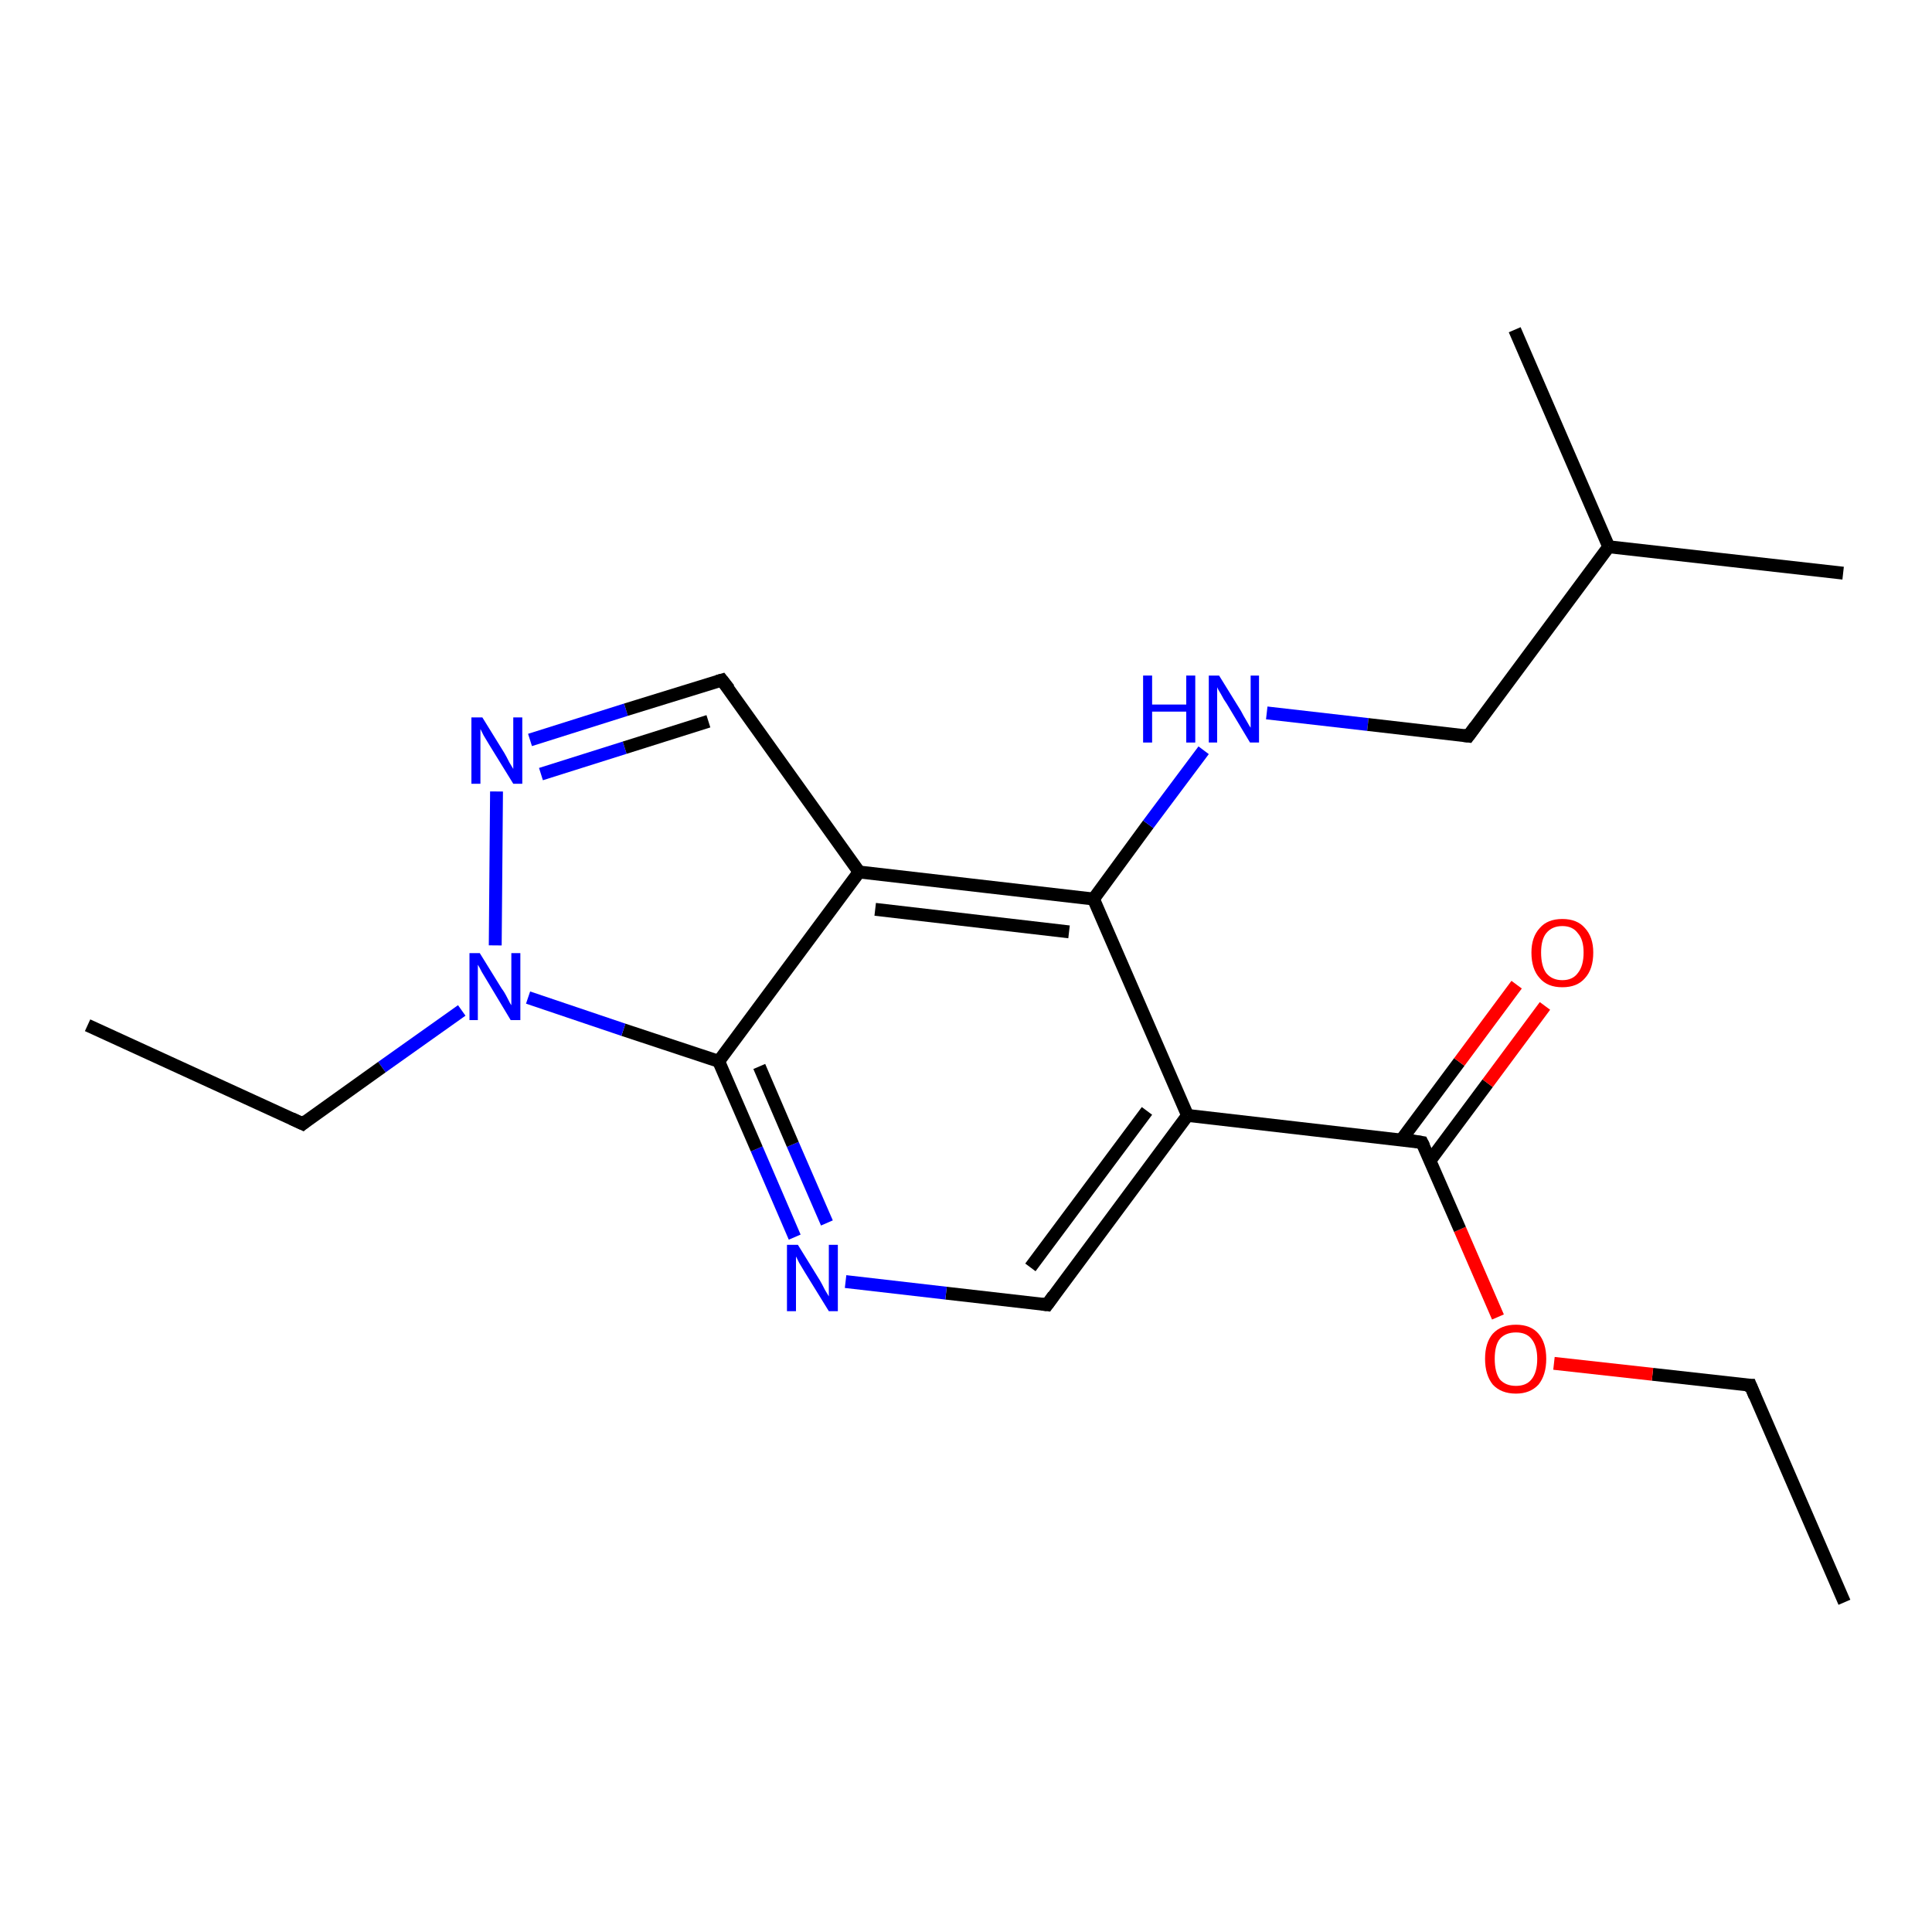 <?xml version='1.0' encoding='iso-8859-1'?>
<svg version='1.1' baseProfile='full'
              xmlns='http://www.w3.org/2000/svg'
                      xmlns:rdkit='http://www.rdkit.org/xml'
                      xmlns:xlink='http://www.w3.org/1999/xlink'
                  xml:space='preserve'
width='300px' height='300px' viewBox='0 0 300 300'>
<!-- END OF HEADER -->
<rect style='opacity:1.0;fill:#FFFFFF;stroke:none' width='300.0' height='300.0' x='0.0' y='0.0'> </rect>
<path class='bond-0 atom-0 atom-1' d='M 286.4,248.8 L 271.8,215.1' style='fill:none;fill-rule:evenodd;stroke:#000000;stroke-width:2.0px;stroke-linecap:butt;stroke-linejoin:miter;stroke-opacity:1' />
<path class='bond-1 atom-1 atom-2' d='M 271.8,215.1 L 256.6,213.4' style='fill:none;fill-rule:evenodd;stroke:#000000;stroke-width:2.0px;stroke-linecap:butt;stroke-linejoin:miter;stroke-opacity:1' />
<path class='bond-1 atom-1 atom-2' d='M 256.6,213.4 L 241.3,211.7' style='fill:none;fill-rule:evenodd;stroke:#FF0000;stroke-width:2.0px;stroke-linecap:butt;stroke-linejoin:miter;stroke-opacity:1' />
<path class='bond-2 atom-2 atom-3' d='M 232.6,204.5 L 226.7,190.9' style='fill:none;fill-rule:evenodd;stroke:#FF0000;stroke-width:2.0px;stroke-linecap:butt;stroke-linejoin:miter;stroke-opacity:1' />
<path class='bond-2 atom-2 atom-3' d='M 226.7,190.9 L 220.8,177.4' style='fill:none;fill-rule:evenodd;stroke:#000000;stroke-width:2.0px;stroke-linecap:butt;stroke-linejoin:miter;stroke-opacity:1' />
<path class='bond-3 atom-3 atom-4' d='M 222.0,180.3 L 231.0,168.2' style='fill:none;fill-rule:evenodd;stroke:#000000;stroke-width:2.0px;stroke-linecap:butt;stroke-linejoin:miter;stroke-opacity:1' />
<path class='bond-3 atom-3 atom-4' d='M 231.0,168.2 L 239.9,156.2' style='fill:none;fill-rule:evenodd;stroke:#FF0000;stroke-width:2.0px;stroke-linecap:butt;stroke-linejoin:miter;stroke-opacity:1' />
<path class='bond-3 atom-3 atom-4' d='M 217.6,177.0 L 226.6,164.9' style='fill:none;fill-rule:evenodd;stroke:#000000;stroke-width:2.0px;stroke-linecap:butt;stroke-linejoin:miter;stroke-opacity:1' />
<path class='bond-3 atom-3 atom-4' d='M 226.6,164.9 L 235.5,152.9' style='fill:none;fill-rule:evenodd;stroke:#FF0000;stroke-width:2.0px;stroke-linecap:butt;stroke-linejoin:miter;stroke-opacity:1' />
<path class='bond-4 atom-3 atom-5' d='M 220.8,177.4 L 184.4,173.2' style='fill:none;fill-rule:evenodd;stroke:#000000;stroke-width:2.0px;stroke-linecap:butt;stroke-linejoin:miter;stroke-opacity:1' />
<path class='bond-5 atom-5 atom-6' d='M 184.4,173.2 L 162.6,202.6' style='fill:none;fill-rule:evenodd;stroke:#000000;stroke-width:2.0px;stroke-linecap:butt;stroke-linejoin:miter;stroke-opacity:1' />
<path class='bond-5 atom-5 atom-6' d='M 178.1,172.5 L 160.0,196.8' style='fill:none;fill-rule:evenodd;stroke:#000000;stroke-width:2.0px;stroke-linecap:butt;stroke-linejoin:miter;stroke-opacity:1' />
<path class='bond-6 atom-6 atom-7' d='M 162.6,202.6 L 146.9,200.8' style='fill:none;fill-rule:evenodd;stroke:#000000;stroke-width:2.0px;stroke-linecap:butt;stroke-linejoin:miter;stroke-opacity:1' />
<path class='bond-6 atom-6 atom-7' d='M 146.9,200.8 L 131.3,199.0' style='fill:none;fill-rule:evenodd;stroke:#0000FF;stroke-width:2.0px;stroke-linecap:butt;stroke-linejoin:miter;stroke-opacity:1' />
<path class='bond-7 atom-7 atom-8' d='M 123.4,192.1 L 117.5,178.4' style='fill:none;fill-rule:evenodd;stroke:#0000FF;stroke-width:2.0px;stroke-linecap:butt;stroke-linejoin:miter;stroke-opacity:1' />
<path class='bond-7 atom-7 atom-8' d='M 117.5,178.4 L 111.6,164.8' style='fill:none;fill-rule:evenodd;stroke:#000000;stroke-width:2.0px;stroke-linecap:butt;stroke-linejoin:miter;stroke-opacity:1' />
<path class='bond-7 atom-7 atom-8' d='M 128.4,189.9 L 123.1,177.7' style='fill:none;fill-rule:evenodd;stroke:#0000FF;stroke-width:2.0px;stroke-linecap:butt;stroke-linejoin:miter;stroke-opacity:1' />
<path class='bond-7 atom-7 atom-8' d='M 123.1,177.7 L 117.9,165.6' style='fill:none;fill-rule:evenodd;stroke:#000000;stroke-width:2.0px;stroke-linecap:butt;stroke-linejoin:miter;stroke-opacity:1' />
<path class='bond-8 atom-8 atom-9' d='M 111.6,164.8 L 96.8,159.9' style='fill:none;fill-rule:evenodd;stroke:#000000;stroke-width:2.0px;stroke-linecap:butt;stroke-linejoin:miter;stroke-opacity:1' />
<path class='bond-8 atom-8 atom-9' d='M 96.8,159.9 L 82.0,154.9' style='fill:none;fill-rule:evenodd;stroke:#0000FF;stroke-width:2.0px;stroke-linecap:butt;stroke-linejoin:miter;stroke-opacity:1' />
<path class='bond-9 atom-9 atom-10' d='M 71.7,156.9 L 59.3,165.7' style='fill:none;fill-rule:evenodd;stroke:#0000FF;stroke-width:2.0px;stroke-linecap:butt;stroke-linejoin:miter;stroke-opacity:1' />
<path class='bond-9 atom-9 atom-10' d='M 59.3,165.7 L 47.0,174.5' style='fill:none;fill-rule:evenodd;stroke:#000000;stroke-width:2.0px;stroke-linecap:butt;stroke-linejoin:miter;stroke-opacity:1' />
<path class='bond-10 atom-10 atom-11' d='M 47.0,174.5 L 13.6,159.2' style='fill:none;fill-rule:evenodd;stroke:#000000;stroke-width:2.0px;stroke-linecap:butt;stroke-linejoin:miter;stroke-opacity:1' />
<path class='bond-11 atom-9 atom-12' d='M 76.9,146.8 L 77.1,122.9' style='fill:none;fill-rule:evenodd;stroke:#0000FF;stroke-width:2.0px;stroke-linecap:butt;stroke-linejoin:miter;stroke-opacity:1' />
<path class='bond-12 atom-12 atom-13' d='M 82.3,114.9 L 97.2,110.2' style='fill:none;fill-rule:evenodd;stroke:#0000FF;stroke-width:2.0px;stroke-linecap:butt;stroke-linejoin:miter;stroke-opacity:1' />
<path class='bond-12 atom-12 atom-13' d='M 97.2,110.2 L 112.1,105.6' style='fill:none;fill-rule:evenodd;stroke:#000000;stroke-width:2.0px;stroke-linecap:butt;stroke-linejoin:miter;stroke-opacity:1' />
<path class='bond-12 atom-12 atom-13' d='M 84.0,120.2 L 97.0,116.1' style='fill:none;fill-rule:evenodd;stroke:#0000FF;stroke-width:2.0px;stroke-linecap:butt;stroke-linejoin:miter;stroke-opacity:1' />
<path class='bond-12 atom-12 atom-13' d='M 97.0,116.1 L 110.0,112.0' style='fill:none;fill-rule:evenodd;stroke:#000000;stroke-width:2.0px;stroke-linecap:butt;stroke-linejoin:miter;stroke-opacity:1' />
<path class='bond-13 atom-13 atom-14' d='M 112.1,105.6 L 133.4,135.4' style='fill:none;fill-rule:evenodd;stroke:#000000;stroke-width:2.0px;stroke-linecap:butt;stroke-linejoin:miter;stroke-opacity:1' />
<path class='bond-14 atom-14 atom-15' d='M 133.4,135.4 L 169.8,139.6' style='fill:none;fill-rule:evenodd;stroke:#000000;stroke-width:2.0px;stroke-linecap:butt;stroke-linejoin:miter;stroke-opacity:1' />
<path class='bond-14 atom-14 atom-15' d='M 135.9,141.2 L 166.0,144.7' style='fill:none;fill-rule:evenodd;stroke:#000000;stroke-width:2.0px;stroke-linecap:butt;stroke-linejoin:miter;stroke-opacity:1' />
<path class='bond-15 atom-15 atom-16' d='M 169.8,139.6 L 178.3,128.0' style='fill:none;fill-rule:evenodd;stroke:#000000;stroke-width:2.0px;stroke-linecap:butt;stroke-linejoin:miter;stroke-opacity:1' />
<path class='bond-15 atom-15 atom-16' d='M 178.3,128.0 L 186.9,116.5' style='fill:none;fill-rule:evenodd;stroke:#0000FF;stroke-width:2.0px;stroke-linecap:butt;stroke-linejoin:miter;stroke-opacity:1' />
<path class='bond-16 atom-16 atom-17' d='M 196.7,110.7 L 212.4,112.5' style='fill:none;fill-rule:evenodd;stroke:#0000FF;stroke-width:2.0px;stroke-linecap:butt;stroke-linejoin:miter;stroke-opacity:1' />
<path class='bond-16 atom-16 atom-17' d='M 212.4,112.5 L 228.0,114.3' style='fill:none;fill-rule:evenodd;stroke:#000000;stroke-width:2.0px;stroke-linecap:butt;stroke-linejoin:miter;stroke-opacity:1' />
<path class='bond-17 atom-17 atom-18' d='M 228.0,114.3 L 249.8,84.9' style='fill:none;fill-rule:evenodd;stroke:#000000;stroke-width:2.0px;stroke-linecap:butt;stroke-linejoin:miter;stroke-opacity:1' />
<path class='bond-18 atom-18 atom-19' d='M 249.8,84.9 L 286.2,89.0' style='fill:none;fill-rule:evenodd;stroke:#000000;stroke-width:2.0px;stroke-linecap:butt;stroke-linejoin:miter;stroke-opacity:1' />
<path class='bond-19 atom-18 atom-20' d='M 249.8,84.9 L 235.2,51.2' style='fill:none;fill-rule:evenodd;stroke:#000000;stroke-width:2.0px;stroke-linecap:butt;stroke-linejoin:miter;stroke-opacity:1' />
<path class='bond-20 atom-15 atom-5' d='M 169.8,139.6 L 184.4,173.2' style='fill:none;fill-rule:evenodd;stroke:#000000;stroke-width:2.0px;stroke-linecap:butt;stroke-linejoin:miter;stroke-opacity:1' />
<path class='bond-21 atom-14 atom-8' d='M 133.4,135.4 L 111.6,164.8' style='fill:none;fill-rule:evenodd;stroke:#000000;stroke-width:2.0px;stroke-linecap:butt;stroke-linejoin:miter;stroke-opacity:1' />
<path d='M 272.5,216.8 L 271.8,215.1 L 271.0,215.1' style='fill:none;stroke:#000000;stroke-width:2.0px;stroke-linecap:butt;stroke-linejoin:miter;stroke-opacity:1;' />
<path d='M 221.1,178.0 L 220.8,177.4 L 219.0,177.1' style='fill:none;stroke:#000000;stroke-width:2.0px;stroke-linecap:butt;stroke-linejoin:miter;stroke-opacity:1;' />
<path d='M 163.6,201.2 L 162.6,202.6 L 161.8,202.5' style='fill:none;stroke:#000000;stroke-width:2.0px;stroke-linecap:butt;stroke-linejoin:miter;stroke-opacity:1;' />
<path d='M 47.6,174.0 L 47.0,174.5 L 45.3,173.7' style='fill:none;stroke:#000000;stroke-width:2.0px;stroke-linecap:butt;stroke-linejoin:miter;stroke-opacity:1;' />
<path d='M 111.4,105.8 L 112.1,105.6 L 113.2,107.0' style='fill:none;stroke:#000000;stroke-width:2.0px;stroke-linecap:butt;stroke-linejoin:miter;stroke-opacity:1;' />
<path d='M 227.2,114.2 L 228.0,114.3 L 229.1,112.8' style='fill:none;stroke:#000000;stroke-width:2.0px;stroke-linecap:butt;stroke-linejoin:miter;stroke-opacity:1;' />
<path class='atom-2' d='M 230.6 211.0
Q 230.6 208.5, 231.8 207.1
Q 233.1 205.7, 235.4 205.7
Q 237.7 205.7, 238.9 207.1
Q 240.1 208.5, 240.1 211.0
Q 240.1 213.5, 238.9 215.0
Q 237.6 216.4, 235.4 216.4
Q 233.1 216.4, 231.8 215.0
Q 230.6 213.5, 230.6 211.0
M 235.4 215.2
Q 237.0 215.2, 237.8 214.2
Q 238.7 213.1, 238.7 211.0
Q 238.7 209.0, 237.8 207.9
Q 237.0 206.9, 235.4 206.9
Q 233.8 206.9, 232.9 207.9
Q 232.1 208.9, 232.1 211.0
Q 232.1 213.1, 232.9 214.2
Q 233.8 215.2, 235.4 215.2
' fill='#FF0000'/>
<path class='atom-4' d='M 237.8 147.9
Q 237.8 145.5, 239.1 144.1
Q 240.3 142.7, 242.6 142.7
Q 244.9 142.7, 246.1 144.1
Q 247.4 145.5, 247.4 147.9
Q 247.4 150.5, 246.1 151.9
Q 244.9 153.3, 242.6 153.3
Q 240.3 153.3, 239.1 151.9
Q 237.8 150.5, 237.8 147.9
M 242.6 152.2
Q 244.2 152.2, 245.0 151.1
Q 245.9 150.0, 245.9 147.9
Q 245.9 145.9, 245.0 144.9
Q 244.2 143.8, 242.6 143.8
Q 241.0 143.8, 240.1 144.9
Q 239.3 145.9, 239.3 147.9
Q 239.3 150.0, 240.1 151.1
Q 241.0 152.2, 242.6 152.2
' fill='#FF0000'/>
<path class='atom-7' d='M 123.9 193.3
L 127.3 198.8
Q 127.6 199.3, 128.1 200.3
Q 128.7 201.3, 128.7 201.3
L 128.7 193.3
L 130.1 193.3
L 130.1 203.6
L 128.7 203.6
L 125.0 197.6
Q 124.6 196.9, 124.1 196.1
Q 123.7 195.3, 123.6 195.1
L 123.6 203.6
L 122.2 203.6
L 122.2 193.3
L 123.9 193.3
' fill='#0000FF'/>
<path class='atom-9' d='M 74.5 148.0
L 77.9 153.5
Q 78.3 154.0, 78.8 155.0
Q 79.3 156.0, 79.4 156.1
L 79.4 148.0
L 80.8 148.0
L 80.8 158.4
L 79.3 158.4
L 75.7 152.4
Q 75.3 151.7, 74.8 150.9
Q 74.4 150.1, 74.2 149.8
L 74.2 158.4
L 72.9 158.4
L 72.9 148.0
L 74.5 148.0
' fill='#0000FF'/>
<path class='atom-12' d='M 74.9 111.4
L 78.3 116.9
Q 78.6 117.4, 79.1 118.4
Q 79.7 119.4, 79.7 119.4
L 79.7 111.4
L 81.1 111.4
L 81.1 121.7
L 79.7 121.7
L 76.0 115.7
Q 75.6 115.0, 75.1 114.2
Q 74.7 113.4, 74.6 113.2
L 74.6 121.7
L 73.2 121.7
L 73.2 111.4
L 74.9 111.4
' fill='#0000FF'/>
<path class='atom-16' d='M 177.5 104.9
L 178.9 104.9
L 178.9 109.4
L 184.2 109.4
L 184.2 104.9
L 185.6 104.9
L 185.6 115.3
L 184.2 115.3
L 184.2 110.5
L 178.9 110.5
L 178.9 115.3
L 177.5 115.3
L 177.5 104.9
' fill='#0000FF'/>
<path class='atom-16' d='M 189.3 104.9
L 192.7 110.4
Q 193.0 111.0, 193.6 112.0
Q 194.1 112.9, 194.2 113.0
L 194.2 104.9
L 195.5 104.9
L 195.5 115.3
L 194.1 115.3
L 190.5 109.3
Q 190.0 108.6, 189.6 107.8
Q 189.1 107.0, 189.0 106.7
L 189.0 115.3
L 187.7 115.3
L 187.7 104.9
L 189.3 104.9
' fill='#0000FF'/>
</svg>

